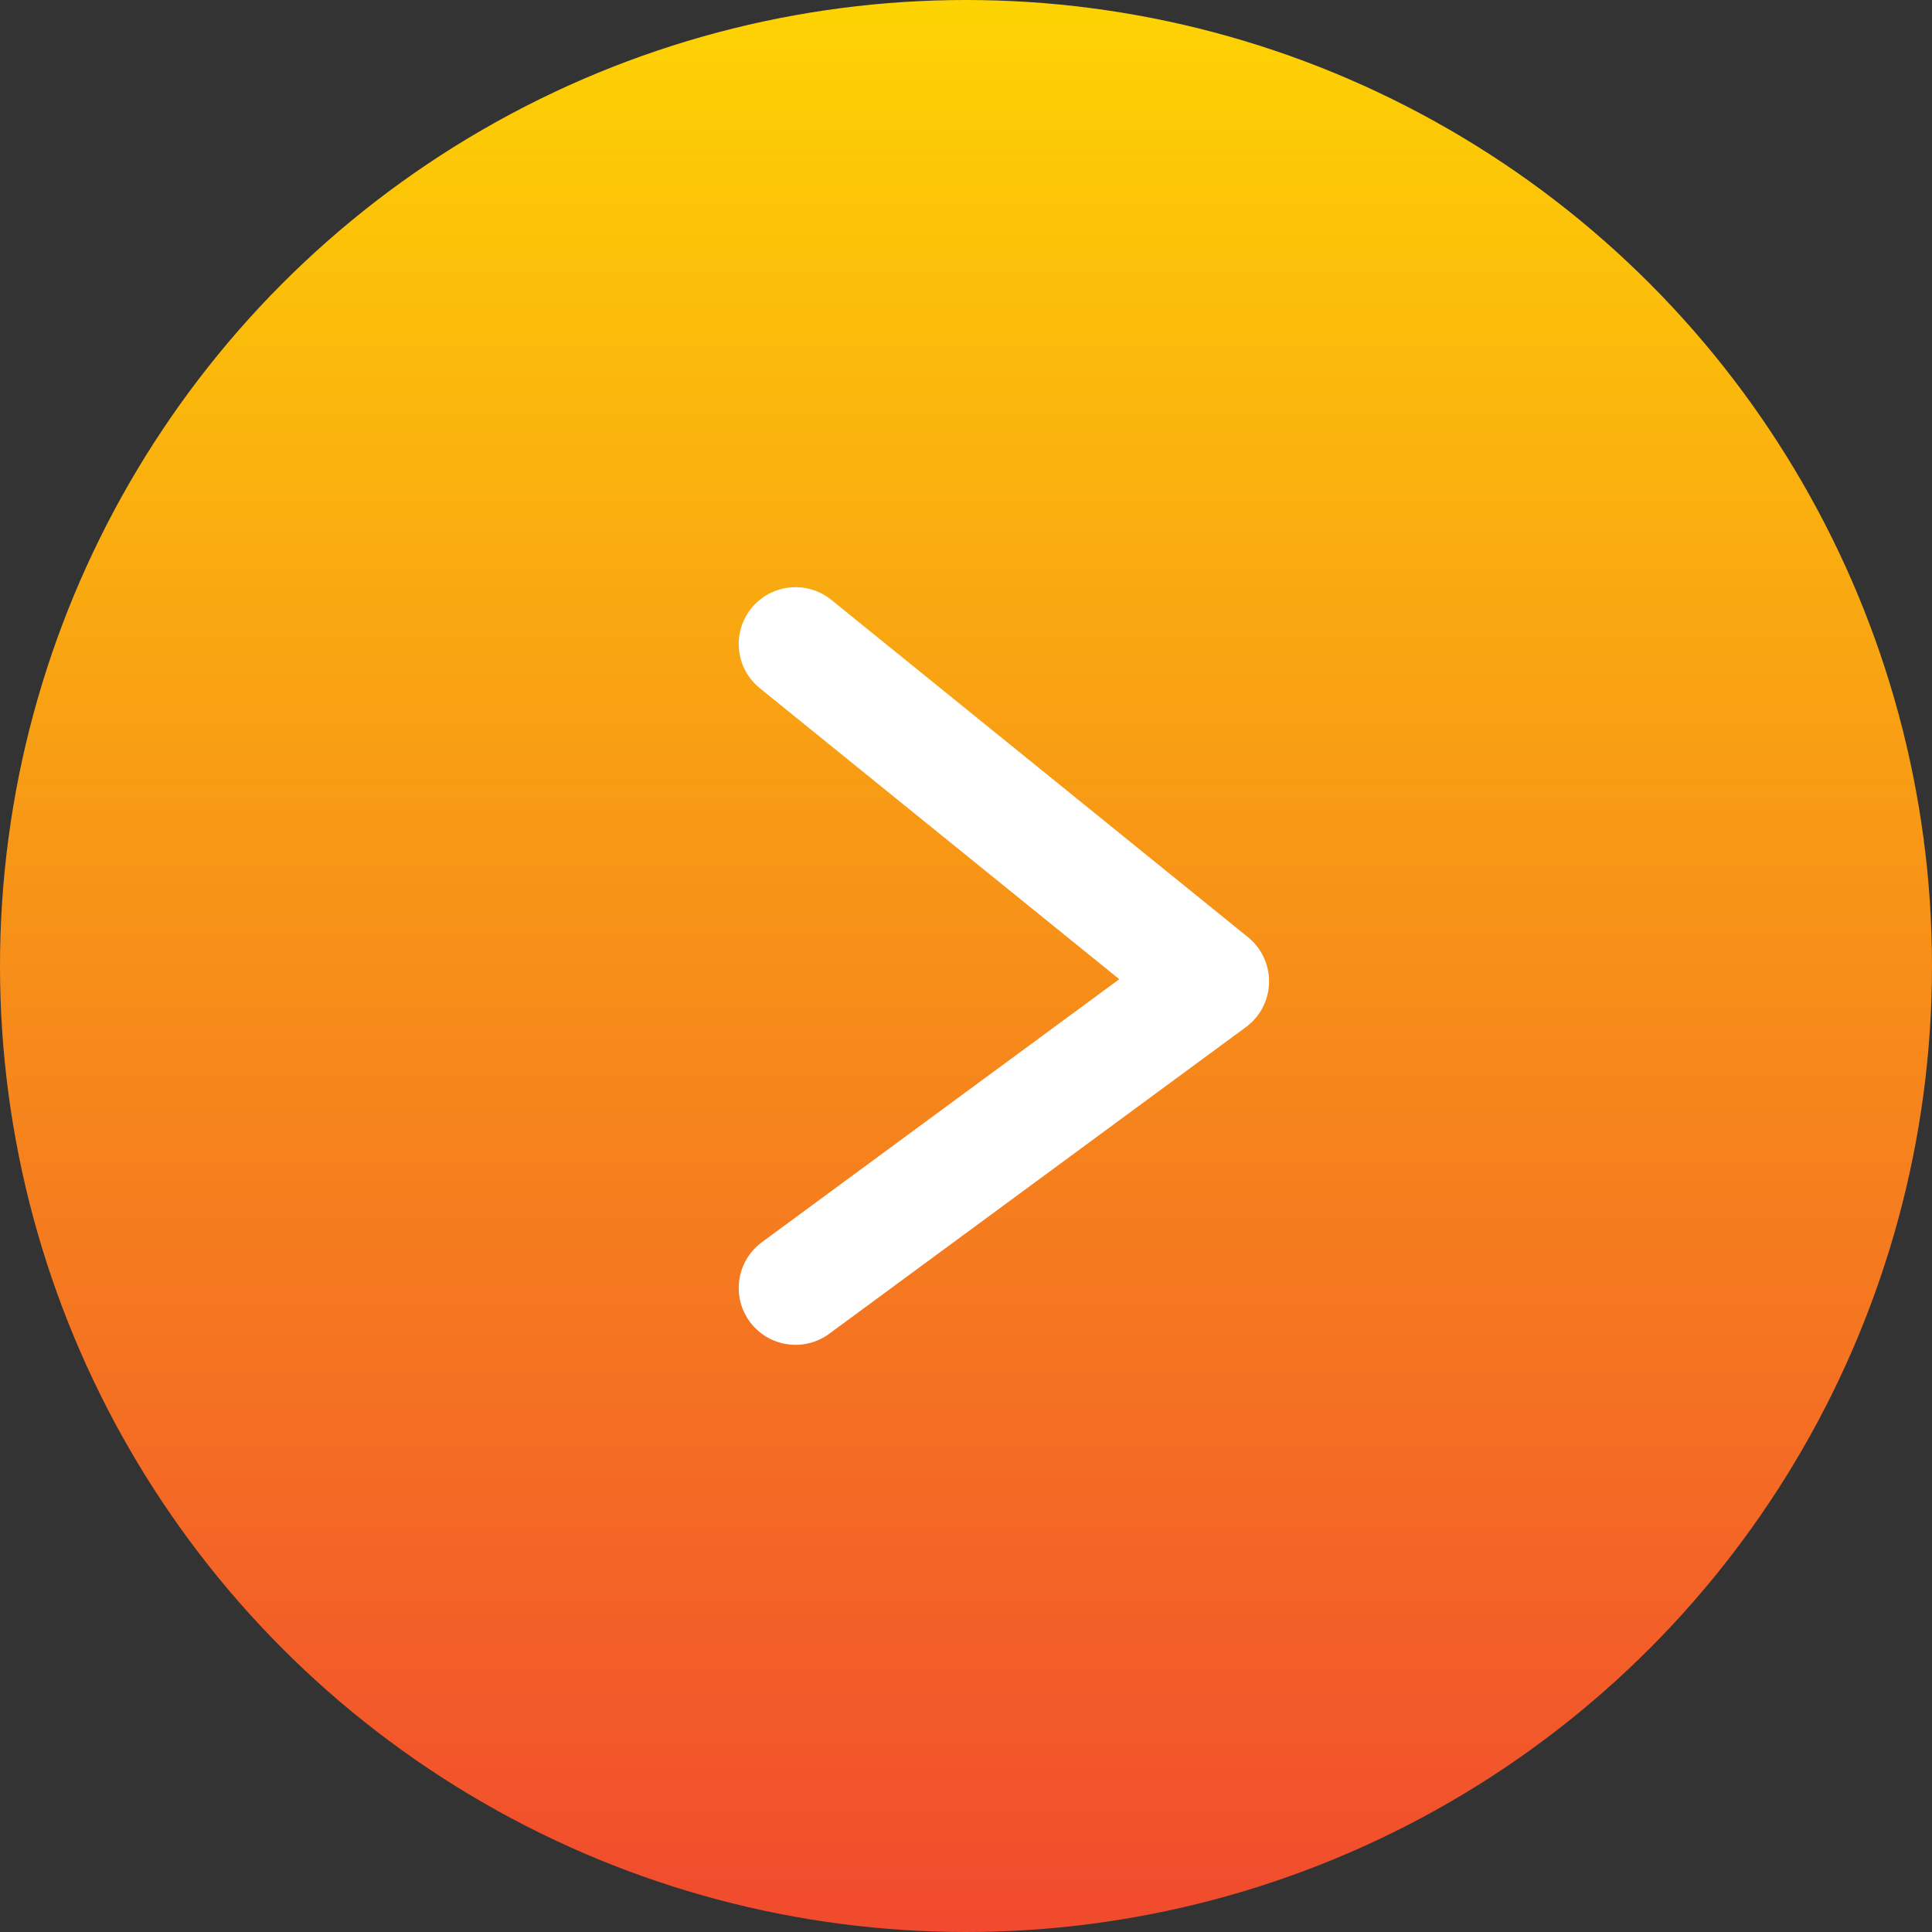<?xml version="1.0" encoding="UTF-8"?> <svg xmlns="http://www.w3.org/2000/svg" width="51" height="51" viewBox="0 0 51 51" fill="none"><rect x="0" y="0" width="51" height="51" fill="#333333" stroke="none"/> <circle cx="25.5" cy="25.5" r="25.5" fill="url(#paint0_linear_163_12)"></circle> <path d="M21 34L32 25.905L21 17" stroke="white" stroke-width="3" stroke-linecap="round" stroke-linejoin="round"></path> <defs> <linearGradient id="paint0_linear_163_12" x1="25.5" y1="0" x2="25.5" y2="51" gradientUnits="userSpaceOnUse"> <stop stop-color="#FDD303"></stop> <stop offset="1" stop-color="#F14A2E"></stop> </linearGradient> </defs> </svg> 